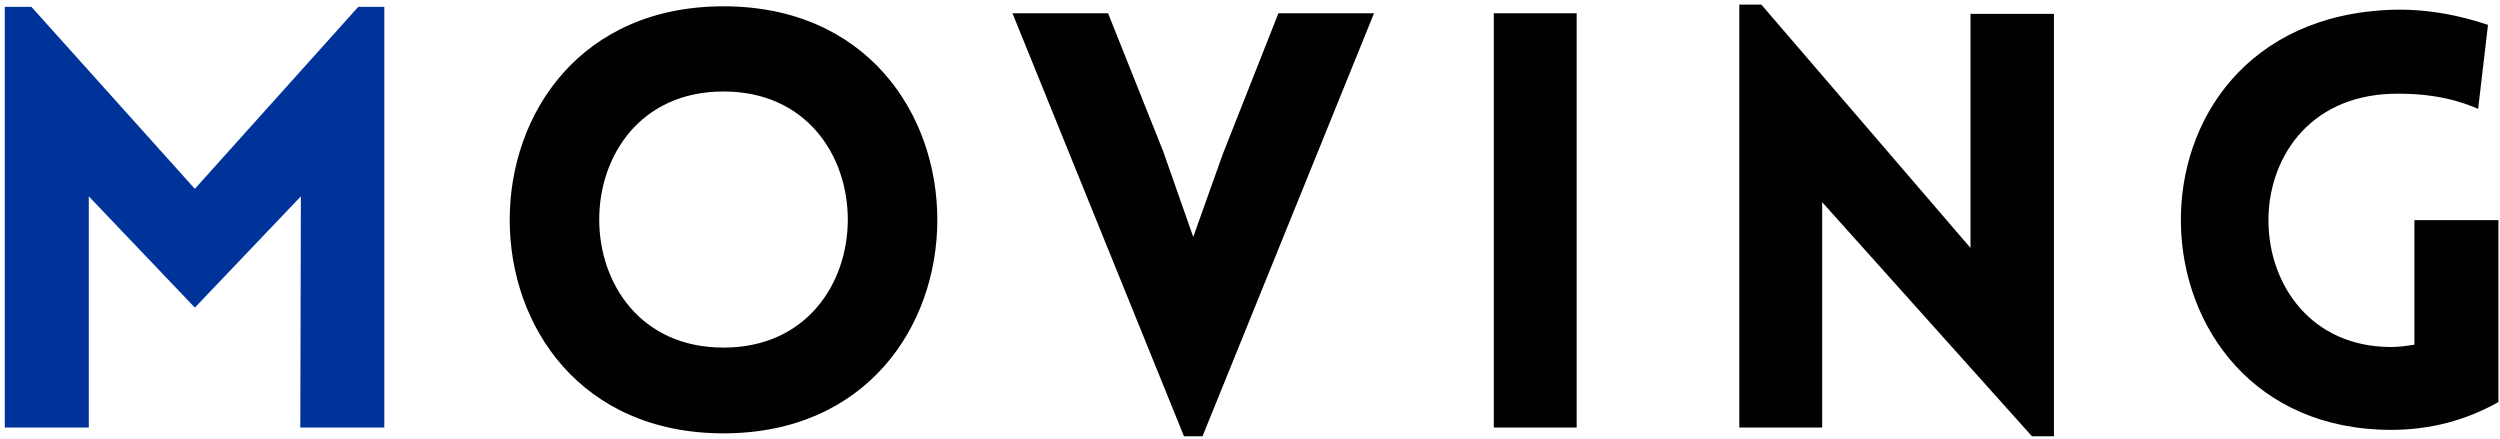 <svg width="421" height="74" viewBox="0 0 421 74" fill="none" xmlns="http://www.w3.org/2000/svg">
<path d="M32.811 31.799L60.327 1.16H64.718V72H50.57L50.667 33.067L32.811 51.802L14.954 33.067V72H0.806V1.16H5.295L32.811 31.799Z" fill="#003399"/>
<path d="M121.84 72.976C73.832 72.976 73.832 1.062 121.84 1.062C169.847 1.062 169.847 72.976 121.84 72.976ZM121.84 58.535C149.746 58.535 149.746 15.406 121.84 15.406C93.933 15.406 93.933 58.535 121.84 58.535ZM199.381 73.464L170.499 2.233H186.599L195.868 25.456L200.942 39.898L205.919 25.944L215.286 2.233H231.386L202.504 73.464H199.381ZM265.51 72H251.557V2.233H265.51V72ZM306.854 34.043V72H292.901V0.77H296.608L331.833 41.752V2.331H345.884V73.464H342.176L306.854 34.043ZM420.735 67.707C415.368 70.731 409.318 72.39 402.683 72.39C356.627 72.39 354.286 3.404 402.683 1.648C410.977 1.355 417.71 3.795 418.978 4.185L417.32 18.333C414.587 17.162 410.099 15.601 402.683 15.796C374.484 16.772 375.752 58.437 402.683 58.437C403.952 58.437 405.318 58.242 406.586 58.047V37.068H420.735V67.707Z" fill="#010101"/>
</svg>
